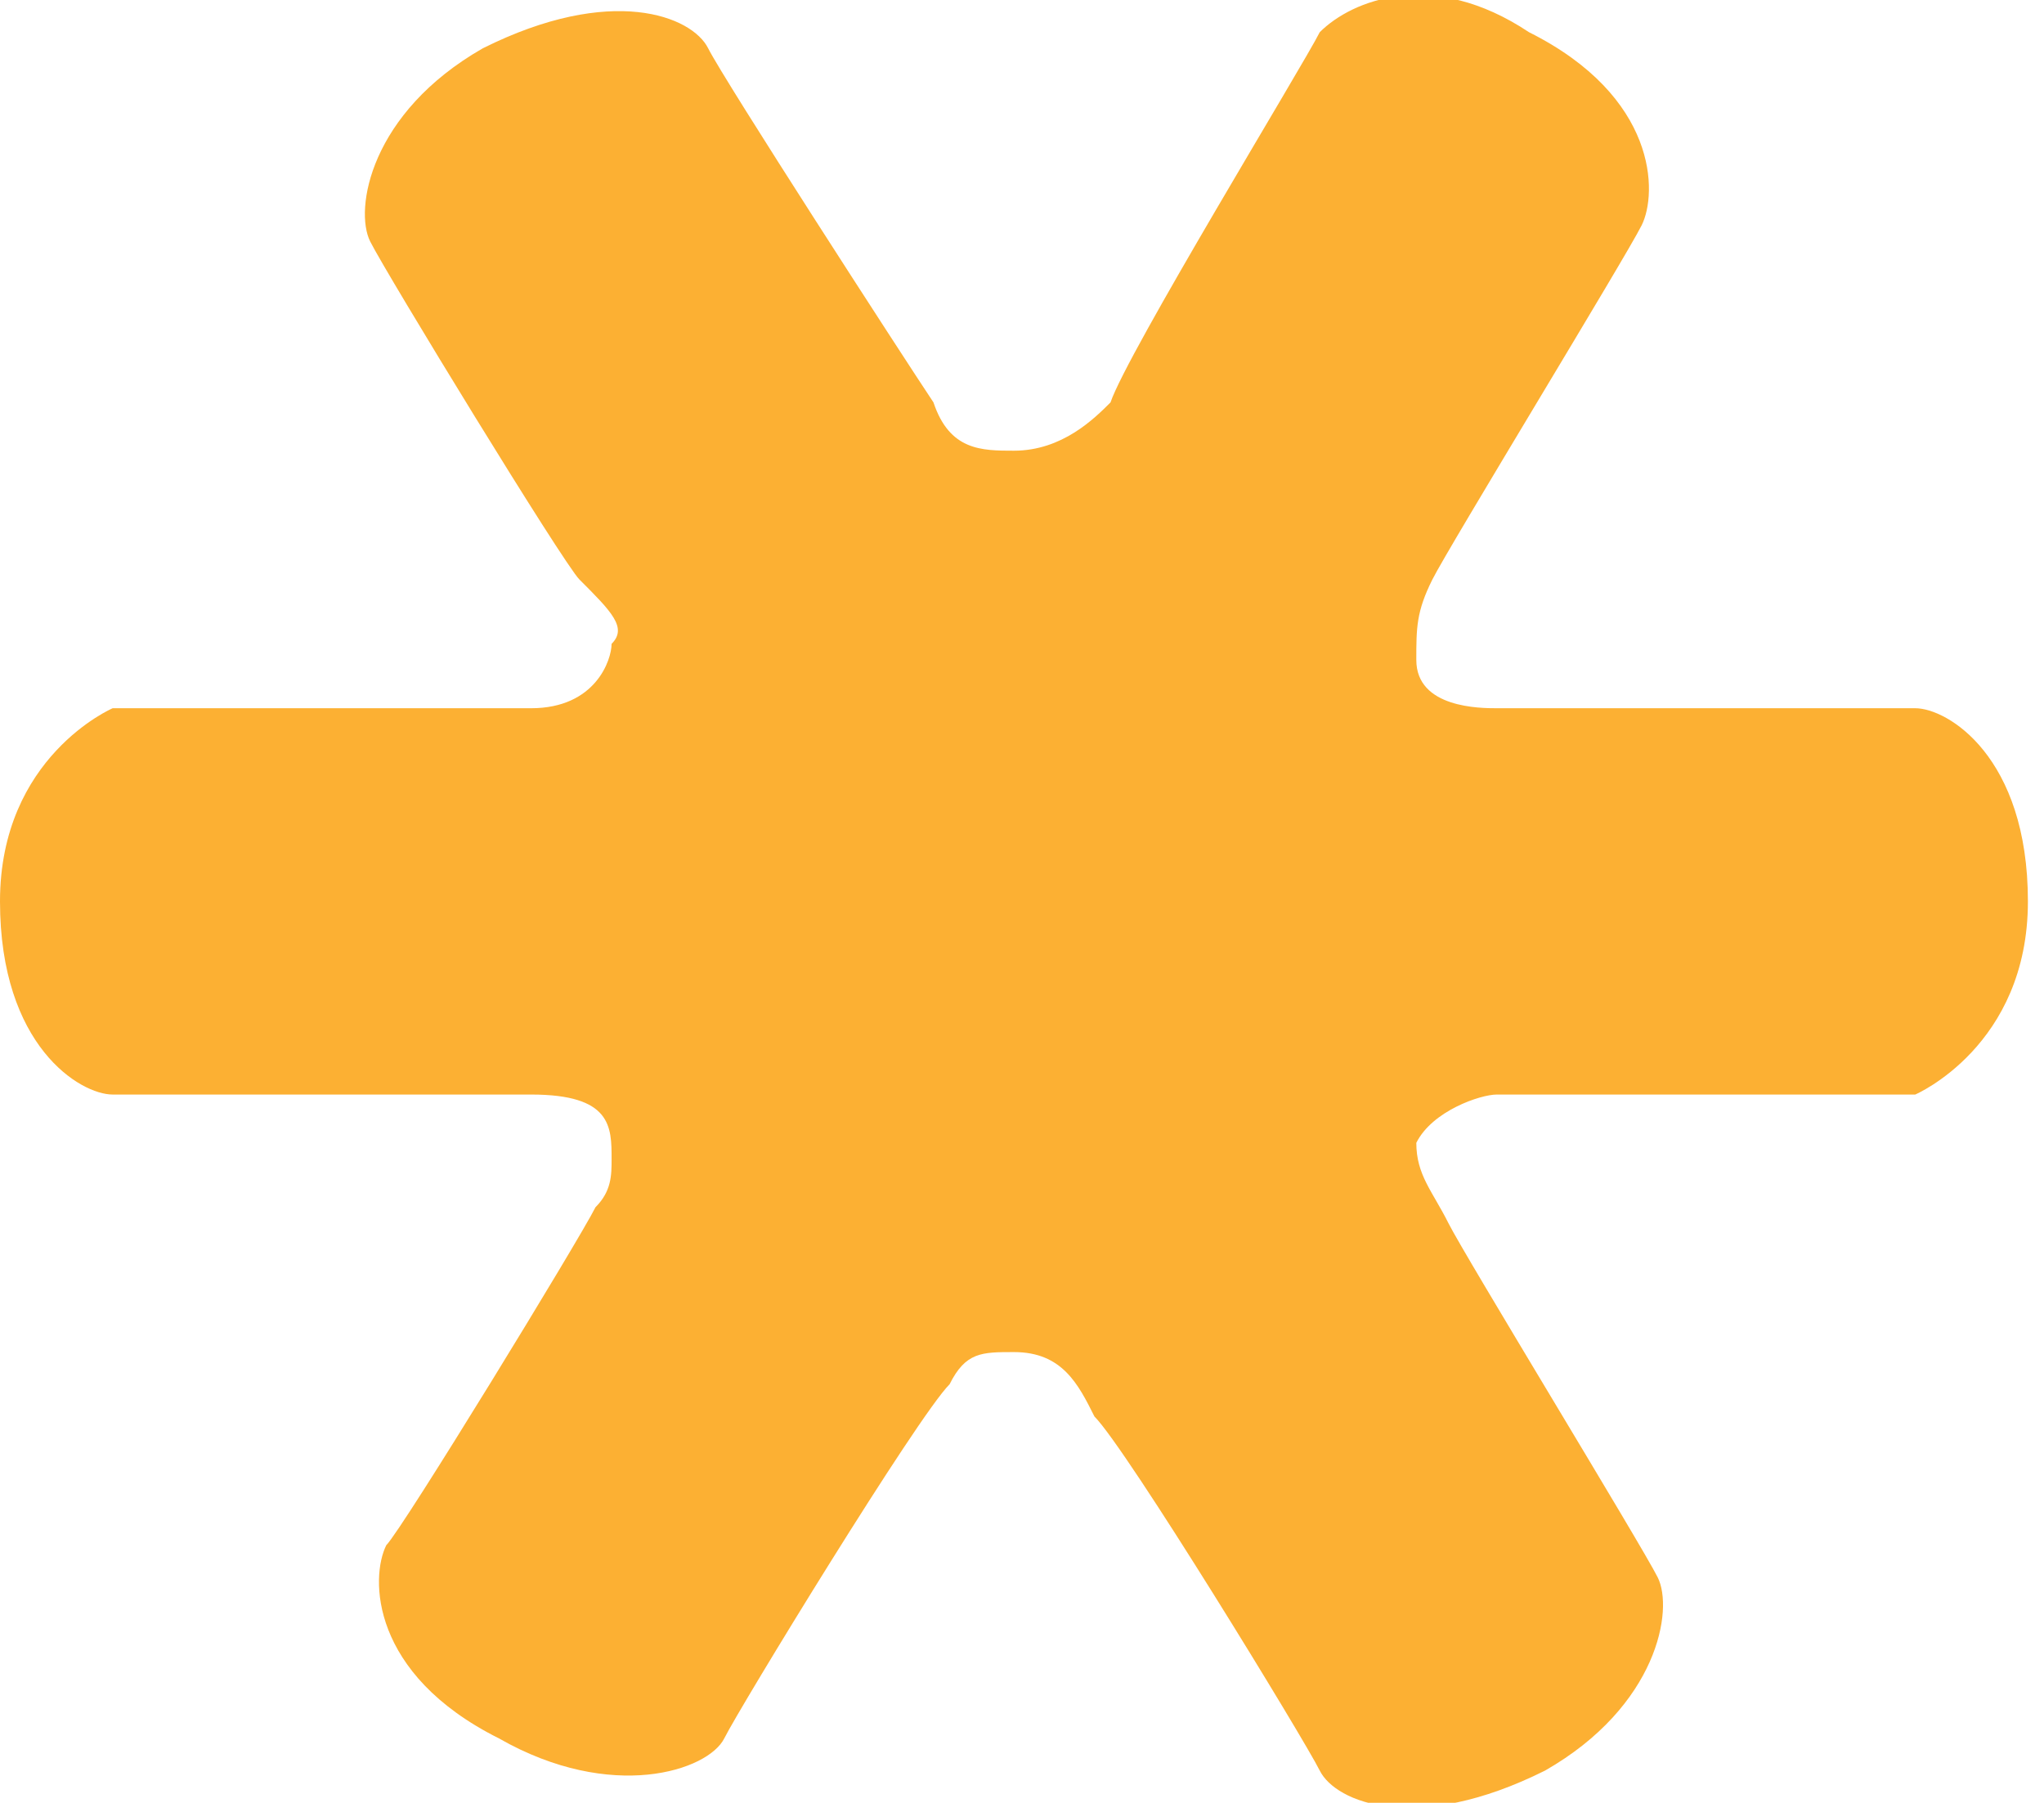 <svg id="Layer_1" xmlns="http://www.w3.org/2000/svg" viewBox="0 0 12.7 11.2">
  <style>
<![CDATA[
	.st0{fill:#FCB033;}
]]>
  </style>
  <path class="st0" d="M0 5.6c0 .9.5 1.2.7 1.2h2.6c.5 0 .5.2.5.4 0 .1 0 .2-.1.3-.1.2-1.2 2-1.3 2.1-.1.2-.1.8.7 1.2.7.4 1.3.2 1.4 0 .1-.2 1.2-2 1.4-2.2.1-.2.2-.2.4-.2.3 0 .4.2.5.4.2.2 1.3 2 1.4 2.2.1.2.6.4 1.4 0 .7-.4.8-1 .7-1.2-.1-.2-1.2-2-1.3-2.2-.1-.2-.2-.3-.2-.5.1-.2.4-.3.5-.3h2.6s.7-.3.7-1.2c0-.9-.5-1.2-.7-1.2H9.3c-.1 0-.5 0-.5-.3 0-.2 0-.3.1-.5s1.2-2 1.3-2.2c.1-.2.1-.8-.7-1.2-.6-.4-1.1-.2-1.3 0-.1.2-1.2 2-1.3 2.3-.1.1-.3.3-.6.3-.2 0-.4 0-.5-.3-.2-.3-1.3-2-1.4-2.2-.1-.2-.6-.4-1.4 0-.7.4-.8 1-.7 1.2.1.2 1.2 2 1.3 2.1.2.2.3.3.2.4 0 .1-.1.4-.5.4H.7S0 4.7 0 5.6z"/>
</svg>
